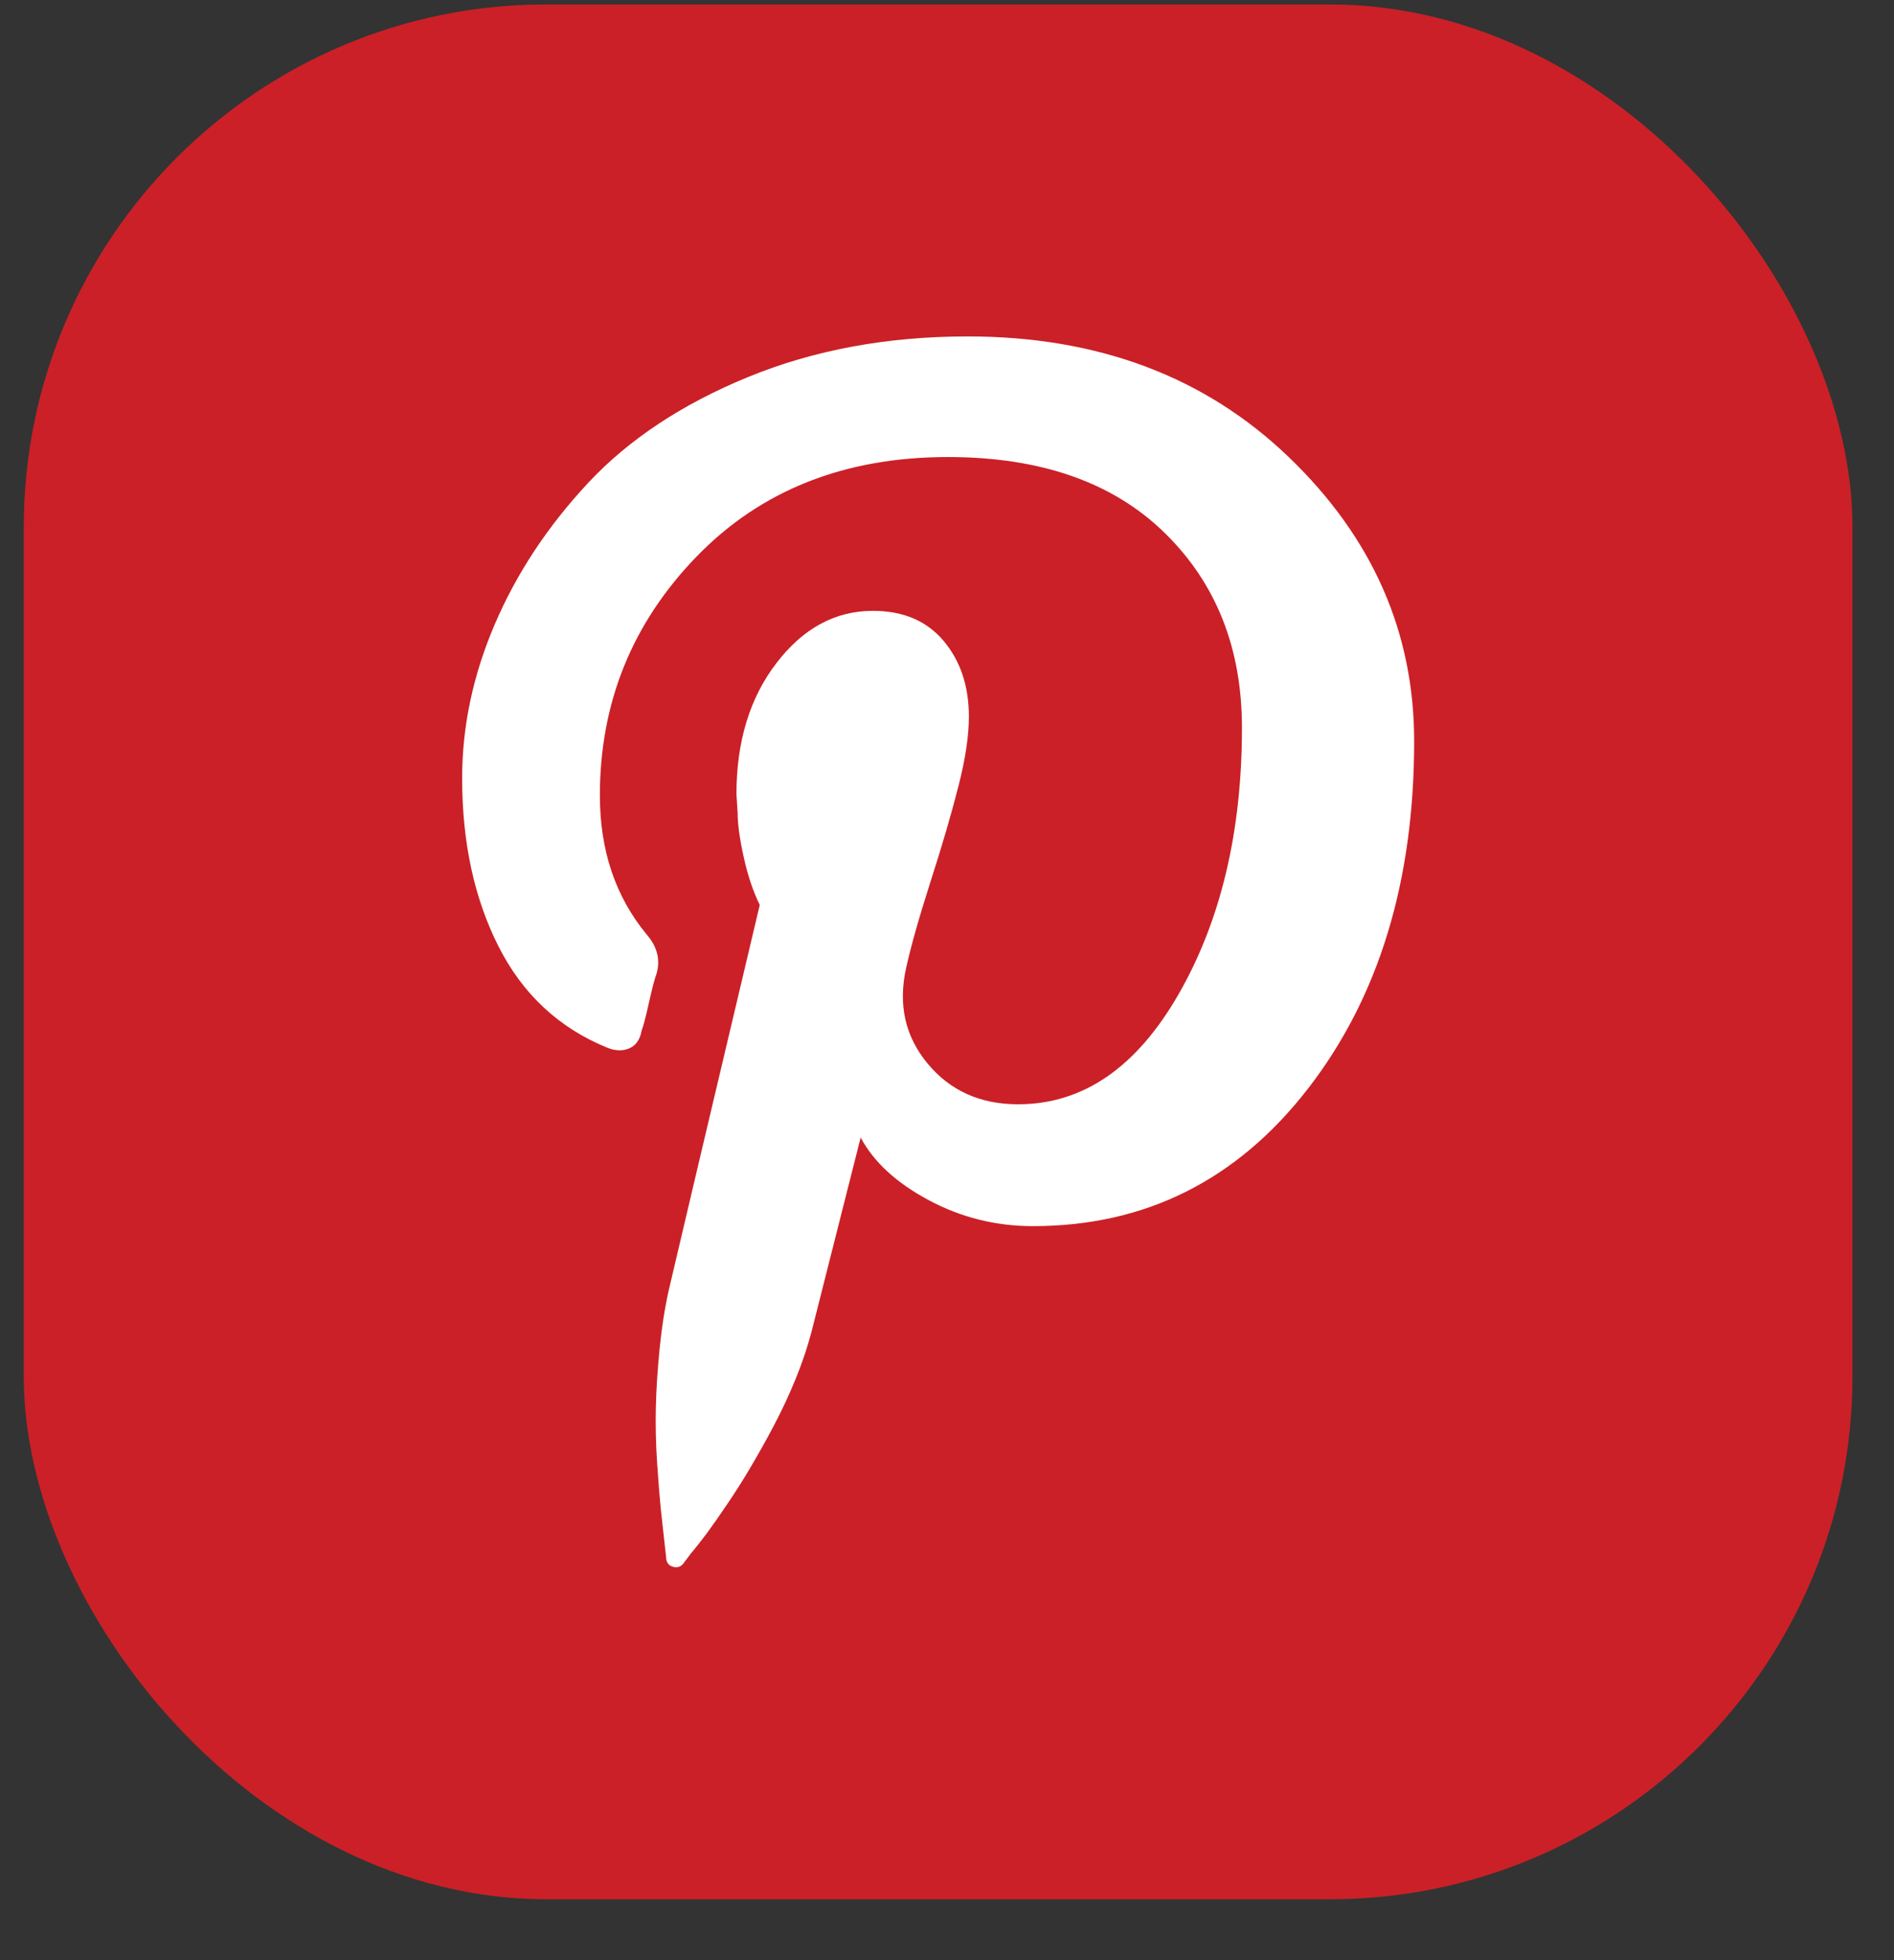 
<svg width="29" height="30" viewBox="0 0 29 30" fill="none" xmlns="http://www.w3.org/2000/svg">
<rect x="0" y="0" width="29" height="30" fill="#333333" stroke="none"/>
<rect x="0.364" y="0.068" width="28" height="29" rx="8" fill="#CB2027"/>
<g clip-path="url(#clip0_208_111206)">
<path d="M7.076 11.91C7.076 11.119 7.242 10.334 7.575 9.556C7.908 8.778 8.385 8.055 9.006 7.39C9.628 6.725 10.443 6.185 11.455 5.77C12.466 5.356 13.586 5.149 14.816 5.149C16.813 5.149 18.451 5.765 19.732 6.995C21.013 8.224 21.653 9.675 21.653 11.345C21.653 13.492 21.11 15.266 20.024 16.666C18.937 18.065 17.534 18.766 15.815 18.766C15.249 18.766 14.718 18.634 14.223 18.37C13.728 18.106 13.379 17.786 13.178 17.41L12.425 20.385C12.362 20.624 12.28 20.866 12.18 21.11C12.08 21.355 11.969 21.591 11.85 21.817C11.731 22.043 11.611 22.255 11.492 22.457C11.374 22.658 11.253 22.847 11.134 23.022C11.016 23.197 10.912 23.346 10.824 23.465C10.735 23.583 10.654 23.687 10.579 23.775L10.466 23.926C10.428 23.977 10.377 23.996 10.315 23.982C10.253 23.969 10.215 23.932 10.202 23.869C10.202 23.856 10.193 23.77 10.174 23.606C10.155 23.442 10.136 23.27 10.117 23.088C10.099 22.905 10.08 22.67 10.061 22.382C10.042 22.093 10.036 21.813 10.042 21.544C10.048 21.274 10.067 20.975 10.099 20.649C10.131 20.323 10.178 20.022 10.24 19.745C10.377 19.155 10.842 17.189 11.633 13.85C11.534 13.649 11.451 13.407 11.389 13.125C11.326 12.842 11.294 12.613 11.294 12.438L11.276 12.155C11.276 11.351 11.479 10.682 11.888 10.149C12.296 9.616 12.788 9.349 13.366 9.349C13.831 9.349 14.191 9.503 14.449 9.81C14.707 10.117 14.835 10.503 14.835 10.969C14.835 11.257 14.783 11.613 14.675 12.033C14.568 12.453 14.427 12.937 14.251 13.483C14.076 14.029 13.95 14.472 13.875 14.81C13.748 15.376 13.86 15.865 14.204 16.279C14.549 16.694 15.01 16.901 15.588 16.901C16.581 16.901 17.4 16.34 18.046 15.216C18.692 14.091 19.016 12.733 19.016 11.138C19.016 9.919 18.621 8.925 17.83 8.153C17.039 7.381 15.933 6.995 14.515 6.995C12.933 6.995 11.649 7.503 10.664 8.52C9.679 9.537 9.185 10.756 9.185 12.174C9.185 13.016 9.424 13.724 9.901 14.302C10.065 14.49 10.114 14.692 10.052 14.905C10.027 14.967 9.989 15.112 9.938 15.338C9.888 15.564 9.85 15.709 9.825 15.771C9.801 15.909 9.737 16.001 9.637 16.044C9.537 16.087 9.424 16.086 9.298 16.035C8.558 15.733 8.002 15.216 7.631 14.481C7.26 13.746 7.076 12.889 7.076 11.91Z" fill="white"/>
</g>
<defs>
<clipPath id="clip0_208_111206">
<rect width="14.58" height="18.837" fill="white" transform="translate(7.074 5.149)"/>
</clipPath>
</defs>
</svg>
